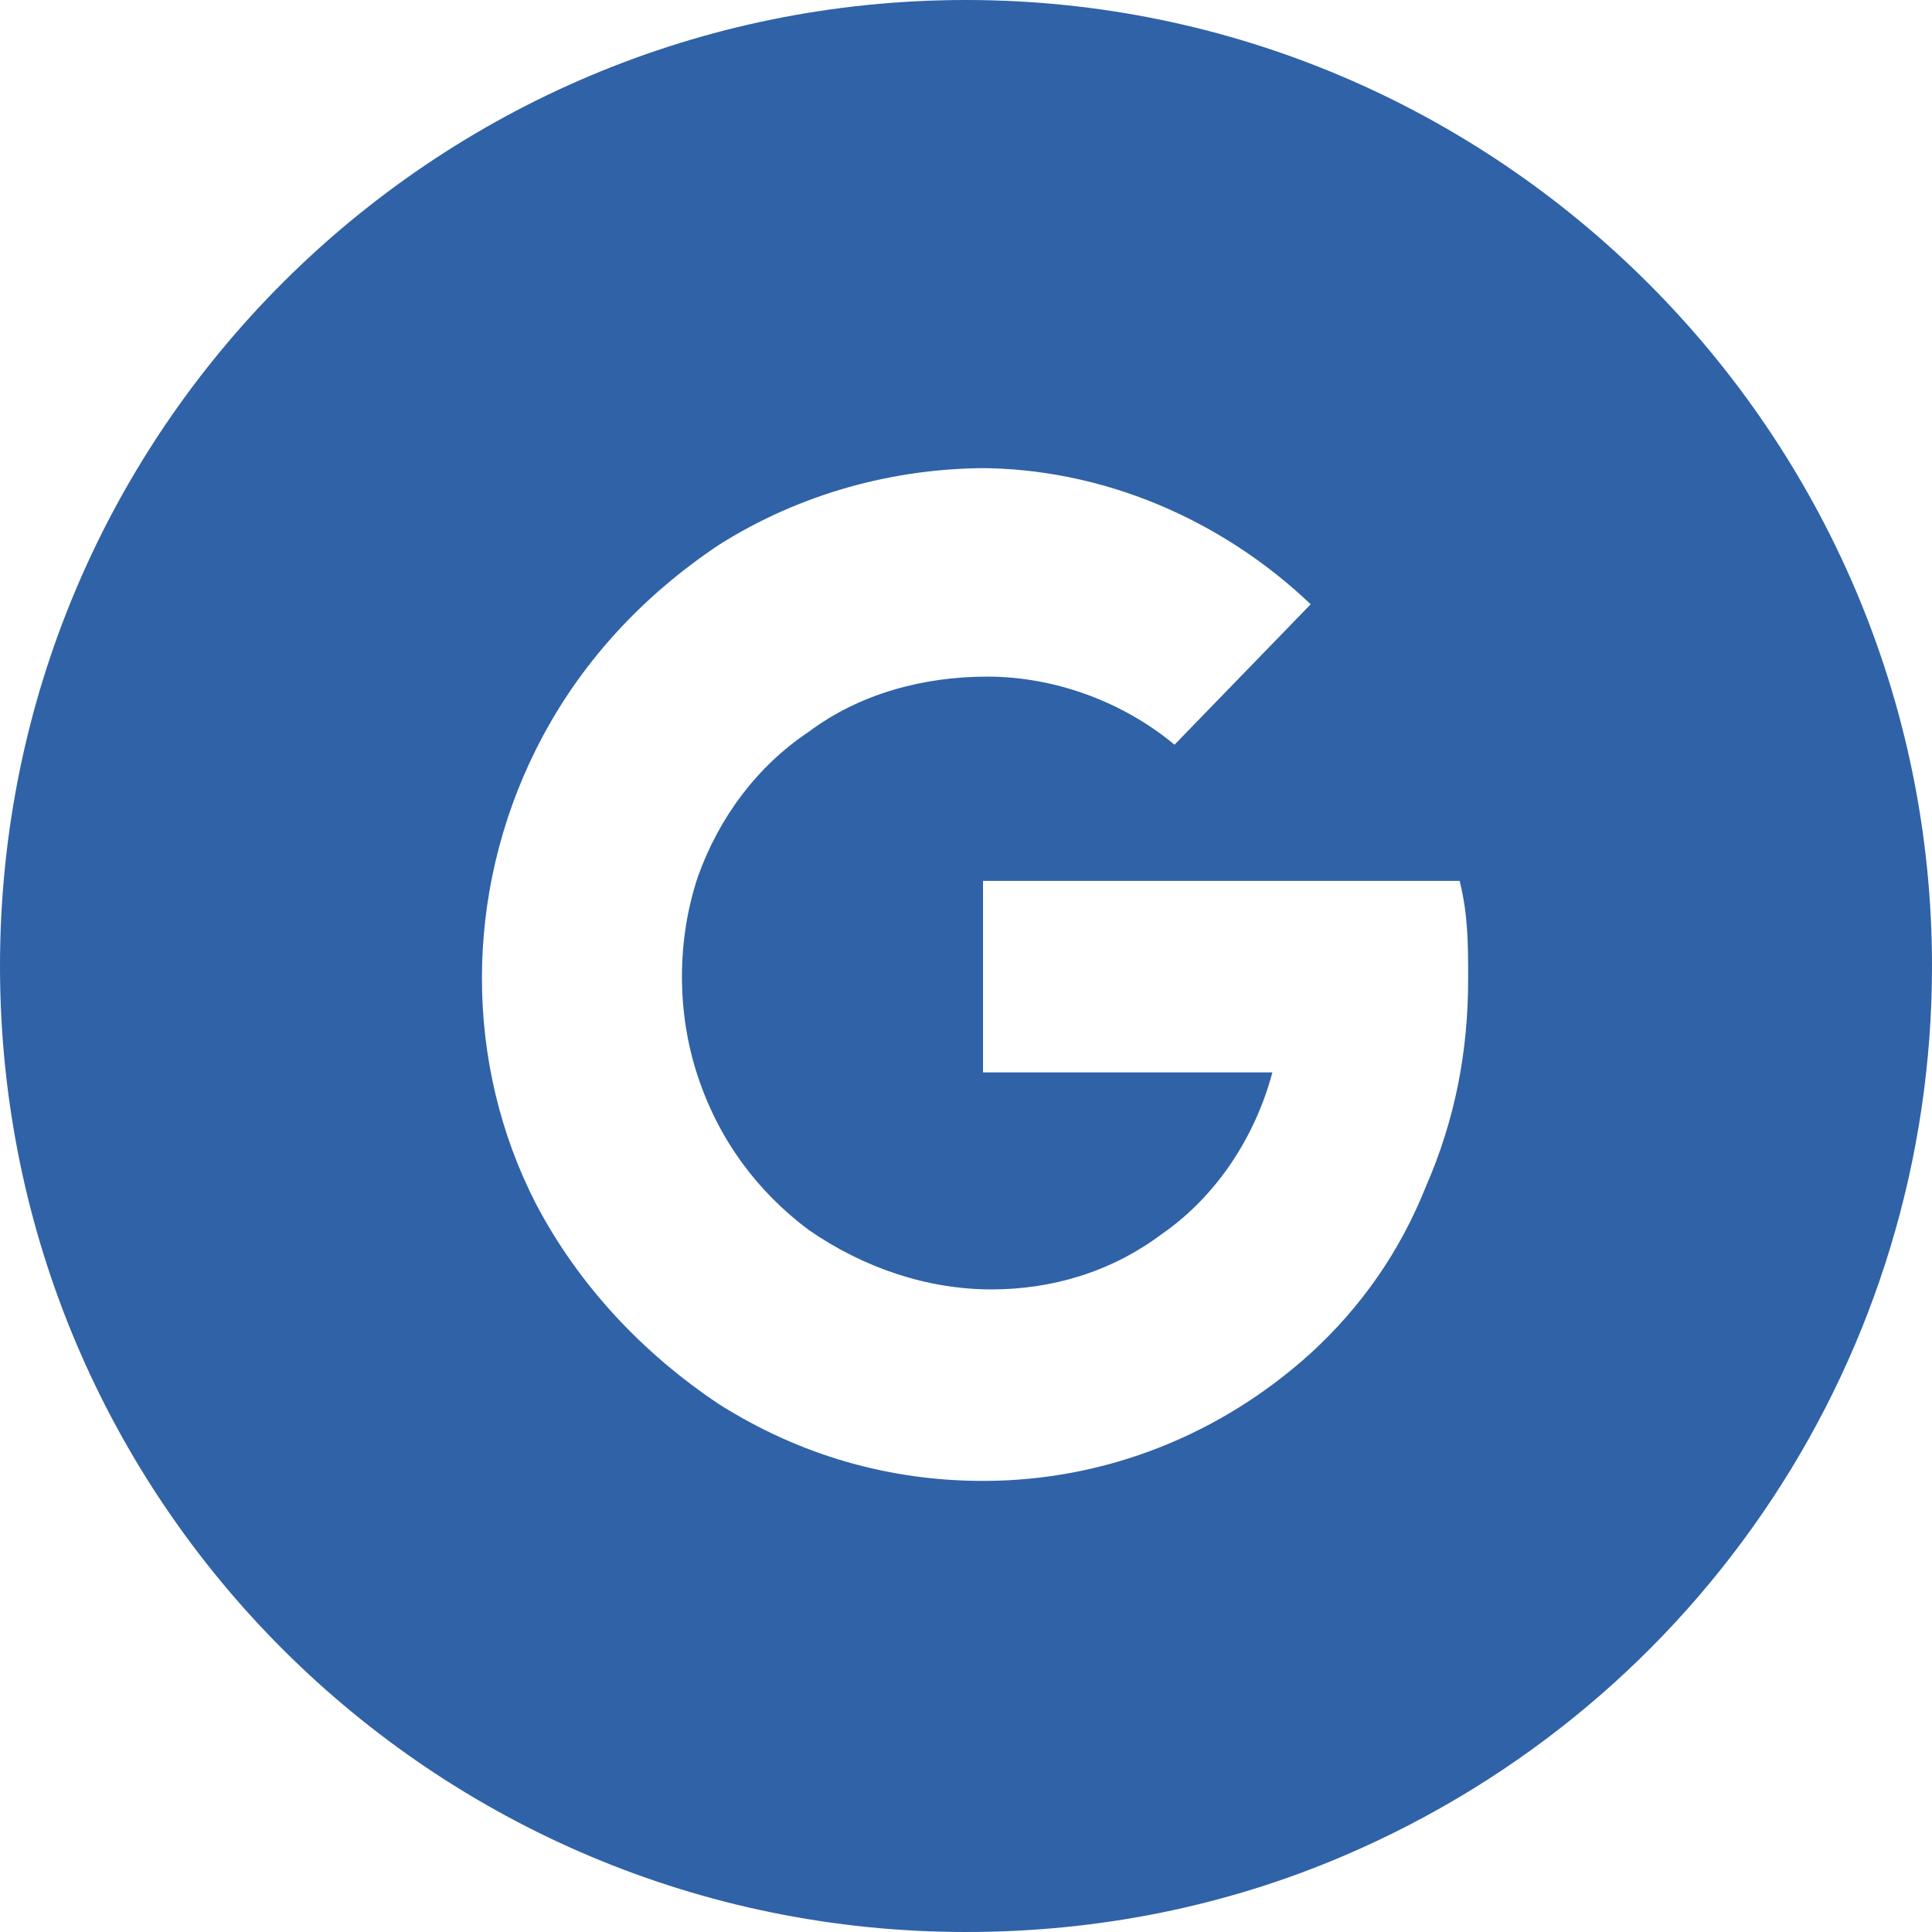 <?xml version="1.0" encoding="UTF-8"?>
<svg id="Layer_2" xmlns="http://www.w3.org/2000/svg" version="1.1" viewBox="0 0 45.4 45.4">
  <!-- Generator: Adobe Illustrator 29.0.1, SVG Export Plug-In . SVG Version: 2.1.0 Build 192)  -->
  <defs>
    <style>
      .st0 {
        fill: #3062a7;
      }
    </style>
  </defs>
  <g id="Layer_21" data-name="Layer_2">
    <g id="Layer_1">
      <g id="Google">
        <path id="Combined_Shape" class="st0" d="M22.7,45.4C10.2,45.4,0,35.3,0,22.7S10.2,0,22.7,0c12.5,0,22.7,10.2,22.7,22.7,0,9.1-5.4,17.3-13.8,20.9-2.8,1.2-5.8,1.8-8.9,1.8ZM23.2,11c-2.2,0-4.4.6-6.3,1.8-1.8,1.2-3.3,2.8-4.3,4.8-1.7,3.4-1.7,7.4,0,10.7,1,1.9,2.5,3.5,4.3,4.7,1.9,1.2,4,1.8,6.2,1.8,2.9,0,5.6-1.1,7.7-3,1.2-1.1,2.1-2.4,2.7-3.9.7-1.6,1-3.2,1-4.9,0-.8,0-1.5-.2-2.3h-11.2v4.5h6.8c-.4,1.5-1.3,2.9-2.6,3.8-1.2.9-2.6,1.3-4,1.3-1.5,0-3-.5-4.3-1.4-1.2-.9-2.1-2.1-2.6-3.6-.5-1.5-.5-3.2,0-4.7.5-1.4,1.4-2.6,2.6-3.4,1.2-.9,2.7-1.3,4.2-1.3,1.6,0,3.2.6,4.4,1.6l3.2-3.3c-2.1-2-4.9-3.2-7.8-3.2h0Z"/>
      </g>
    </g>
  </g>
</svg>